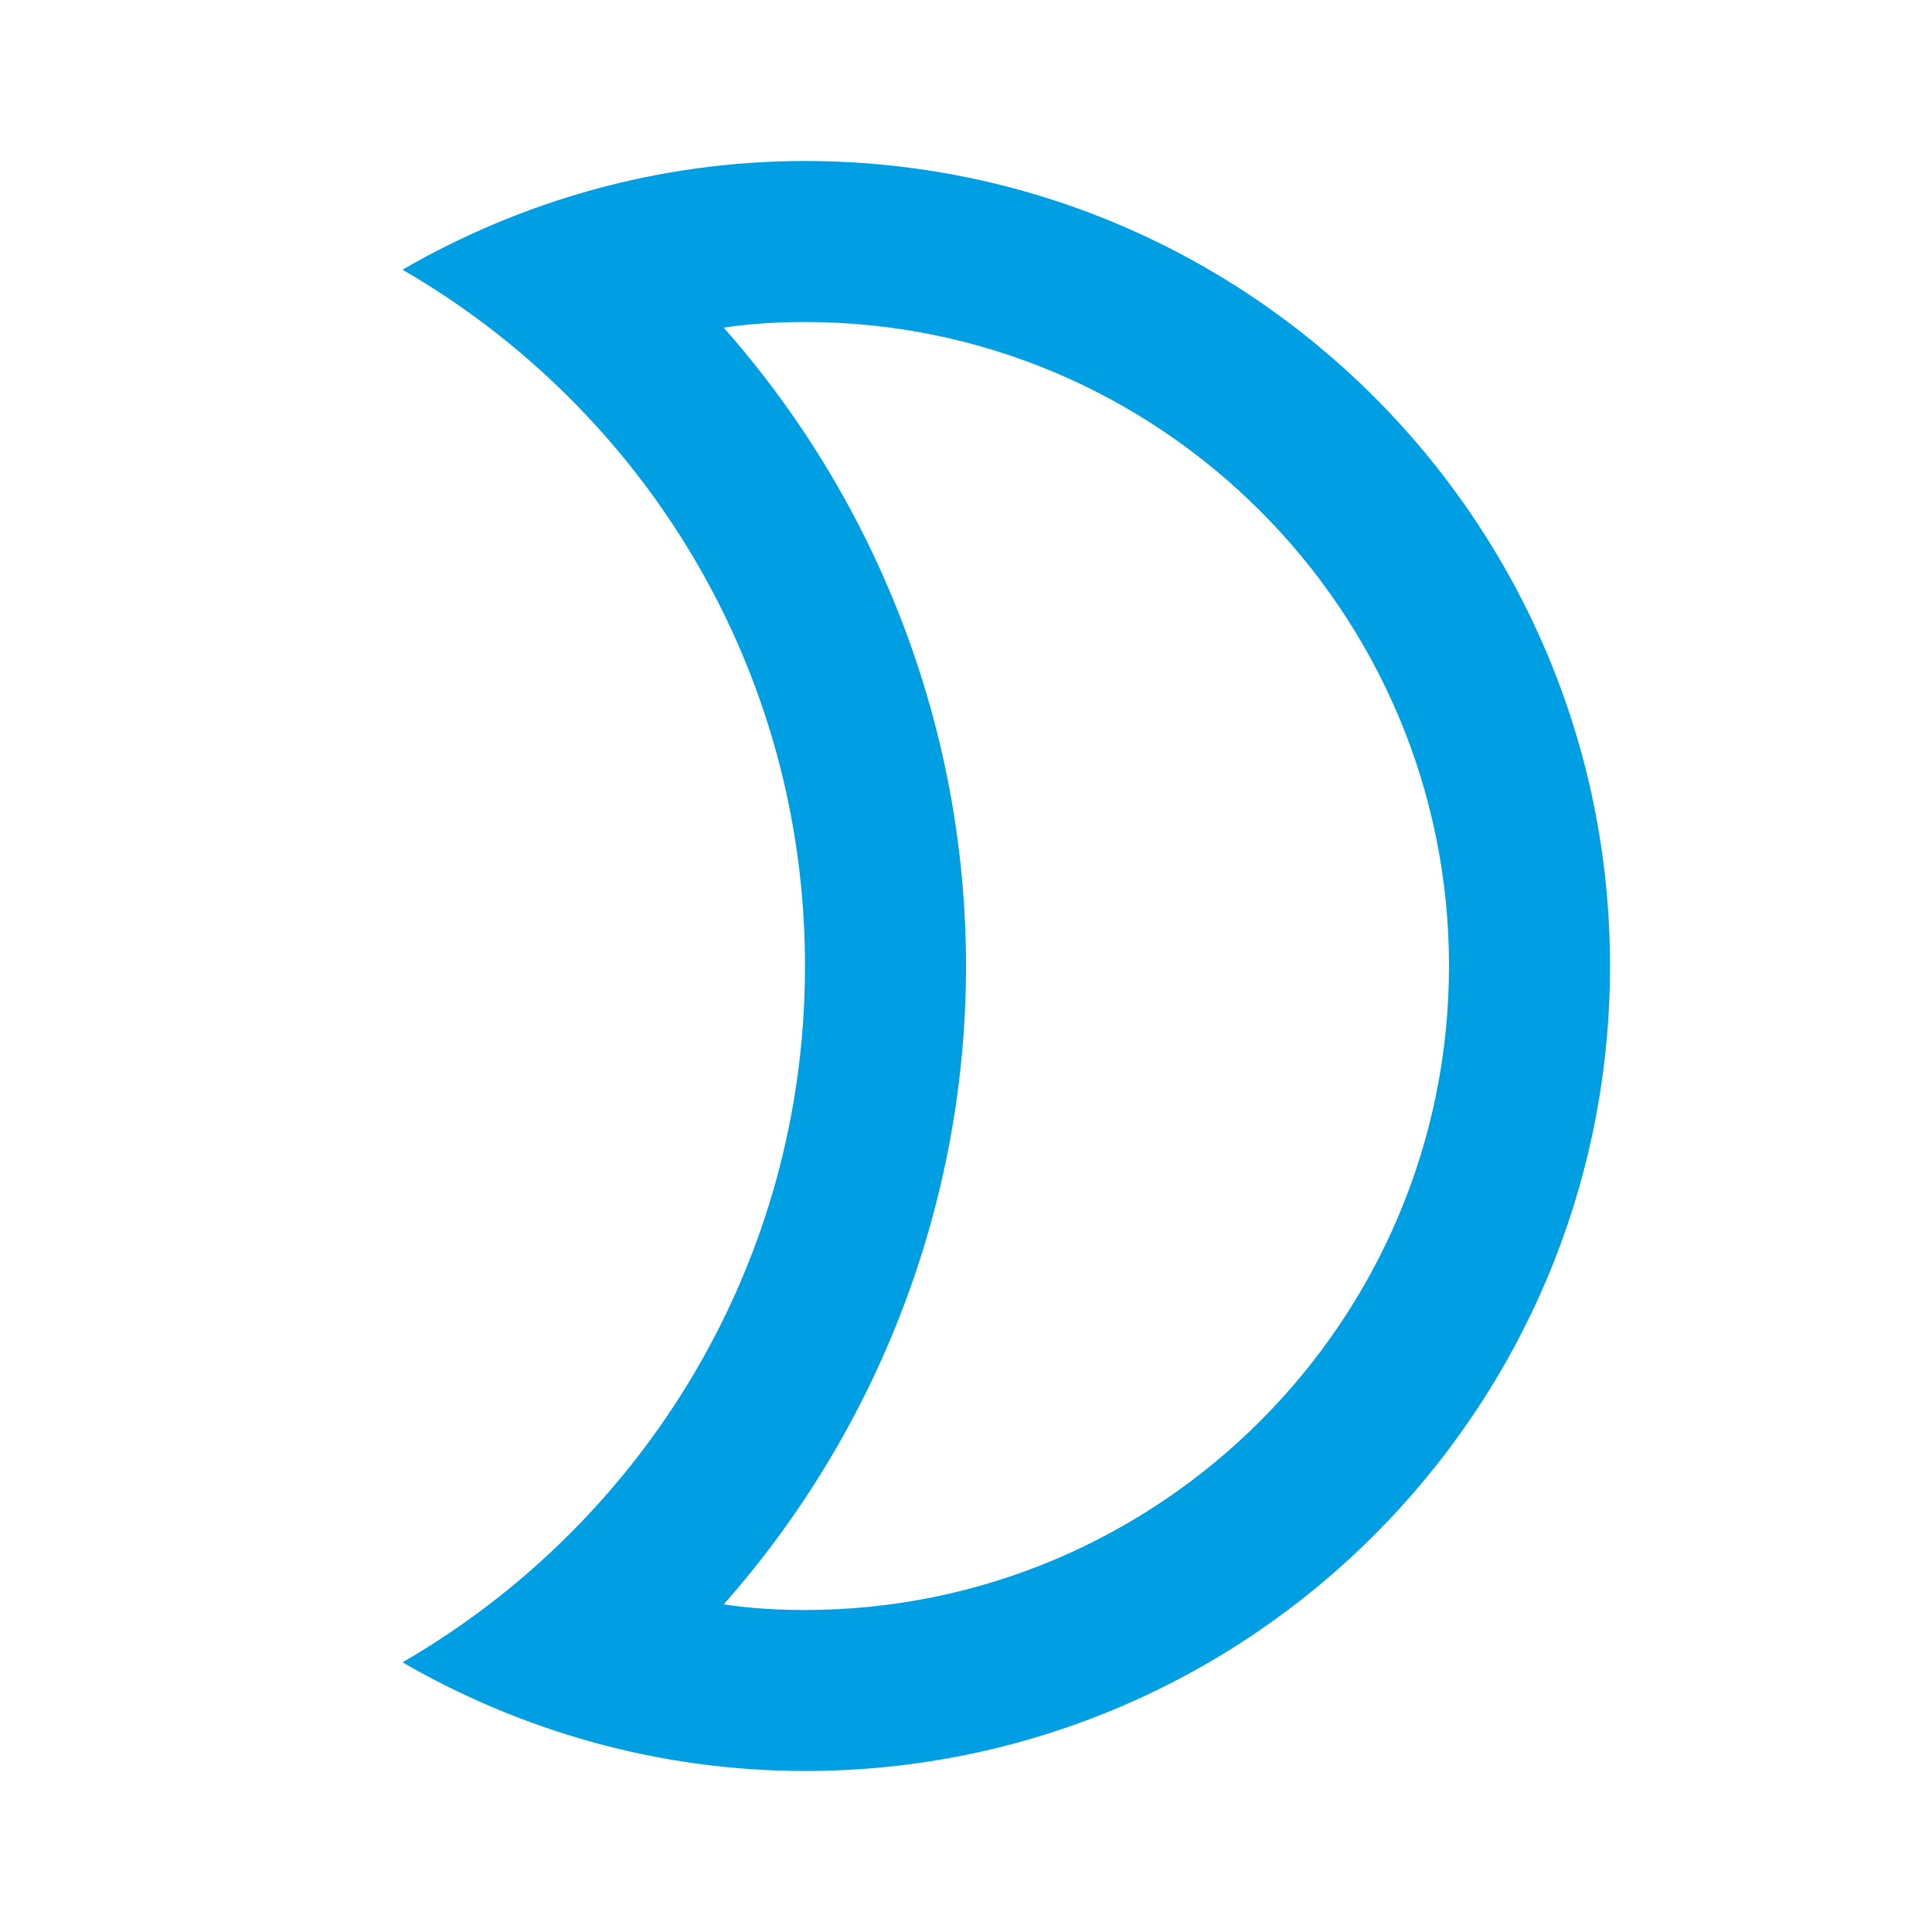<?xml version="1.0" encoding="utf-8"?>
<!-- Generator: Adobe Illustrator 16.0.4, SVG Export Plug-In . SVG Version: 6.00 Build 0)  -->
<!DOCTYPE svg PUBLIC "-//W3C//DTD SVG 1.1//EN" "http://www.w3.org/Graphics/SVG/1.1/DTD/svg11.dtd">
<svg version="1.1" id="Ebene_1" xmlns="http://www.w3.org/2000/svg" xmlns:xlink="http://www.w3.org/1999/xlink" x="0px" y="0px"
	 width="24px" height="24px" viewBox="0 0 24 24" enable-background="new 0 0 24 24" xml:space="preserve">
<path fill="none" d="M0,0h24v24H0V0z"/>
<path fill="#009FE3" d="M10,4c4.41,0,8,3.59,8,8s-3.59,8-8,8c-0.34,0-0.68-0.02-1.01-0.07C10.9,17.77,12,14.95,12,12
	s-1.1-5.77-3.01-7.93C9.32,4.02,9.66,4,10,4 M10,2C8.18,2,6.47,2.5,5,3.35C7.99,5.08,10,8.3,10,12s-2.01,6.92-5,8.65
	C6.47,21.5,8.18,22,10,22c5.52,0,10-4.48,10-10C20,6.48,15.52,2,10,2z"/>
</svg>
